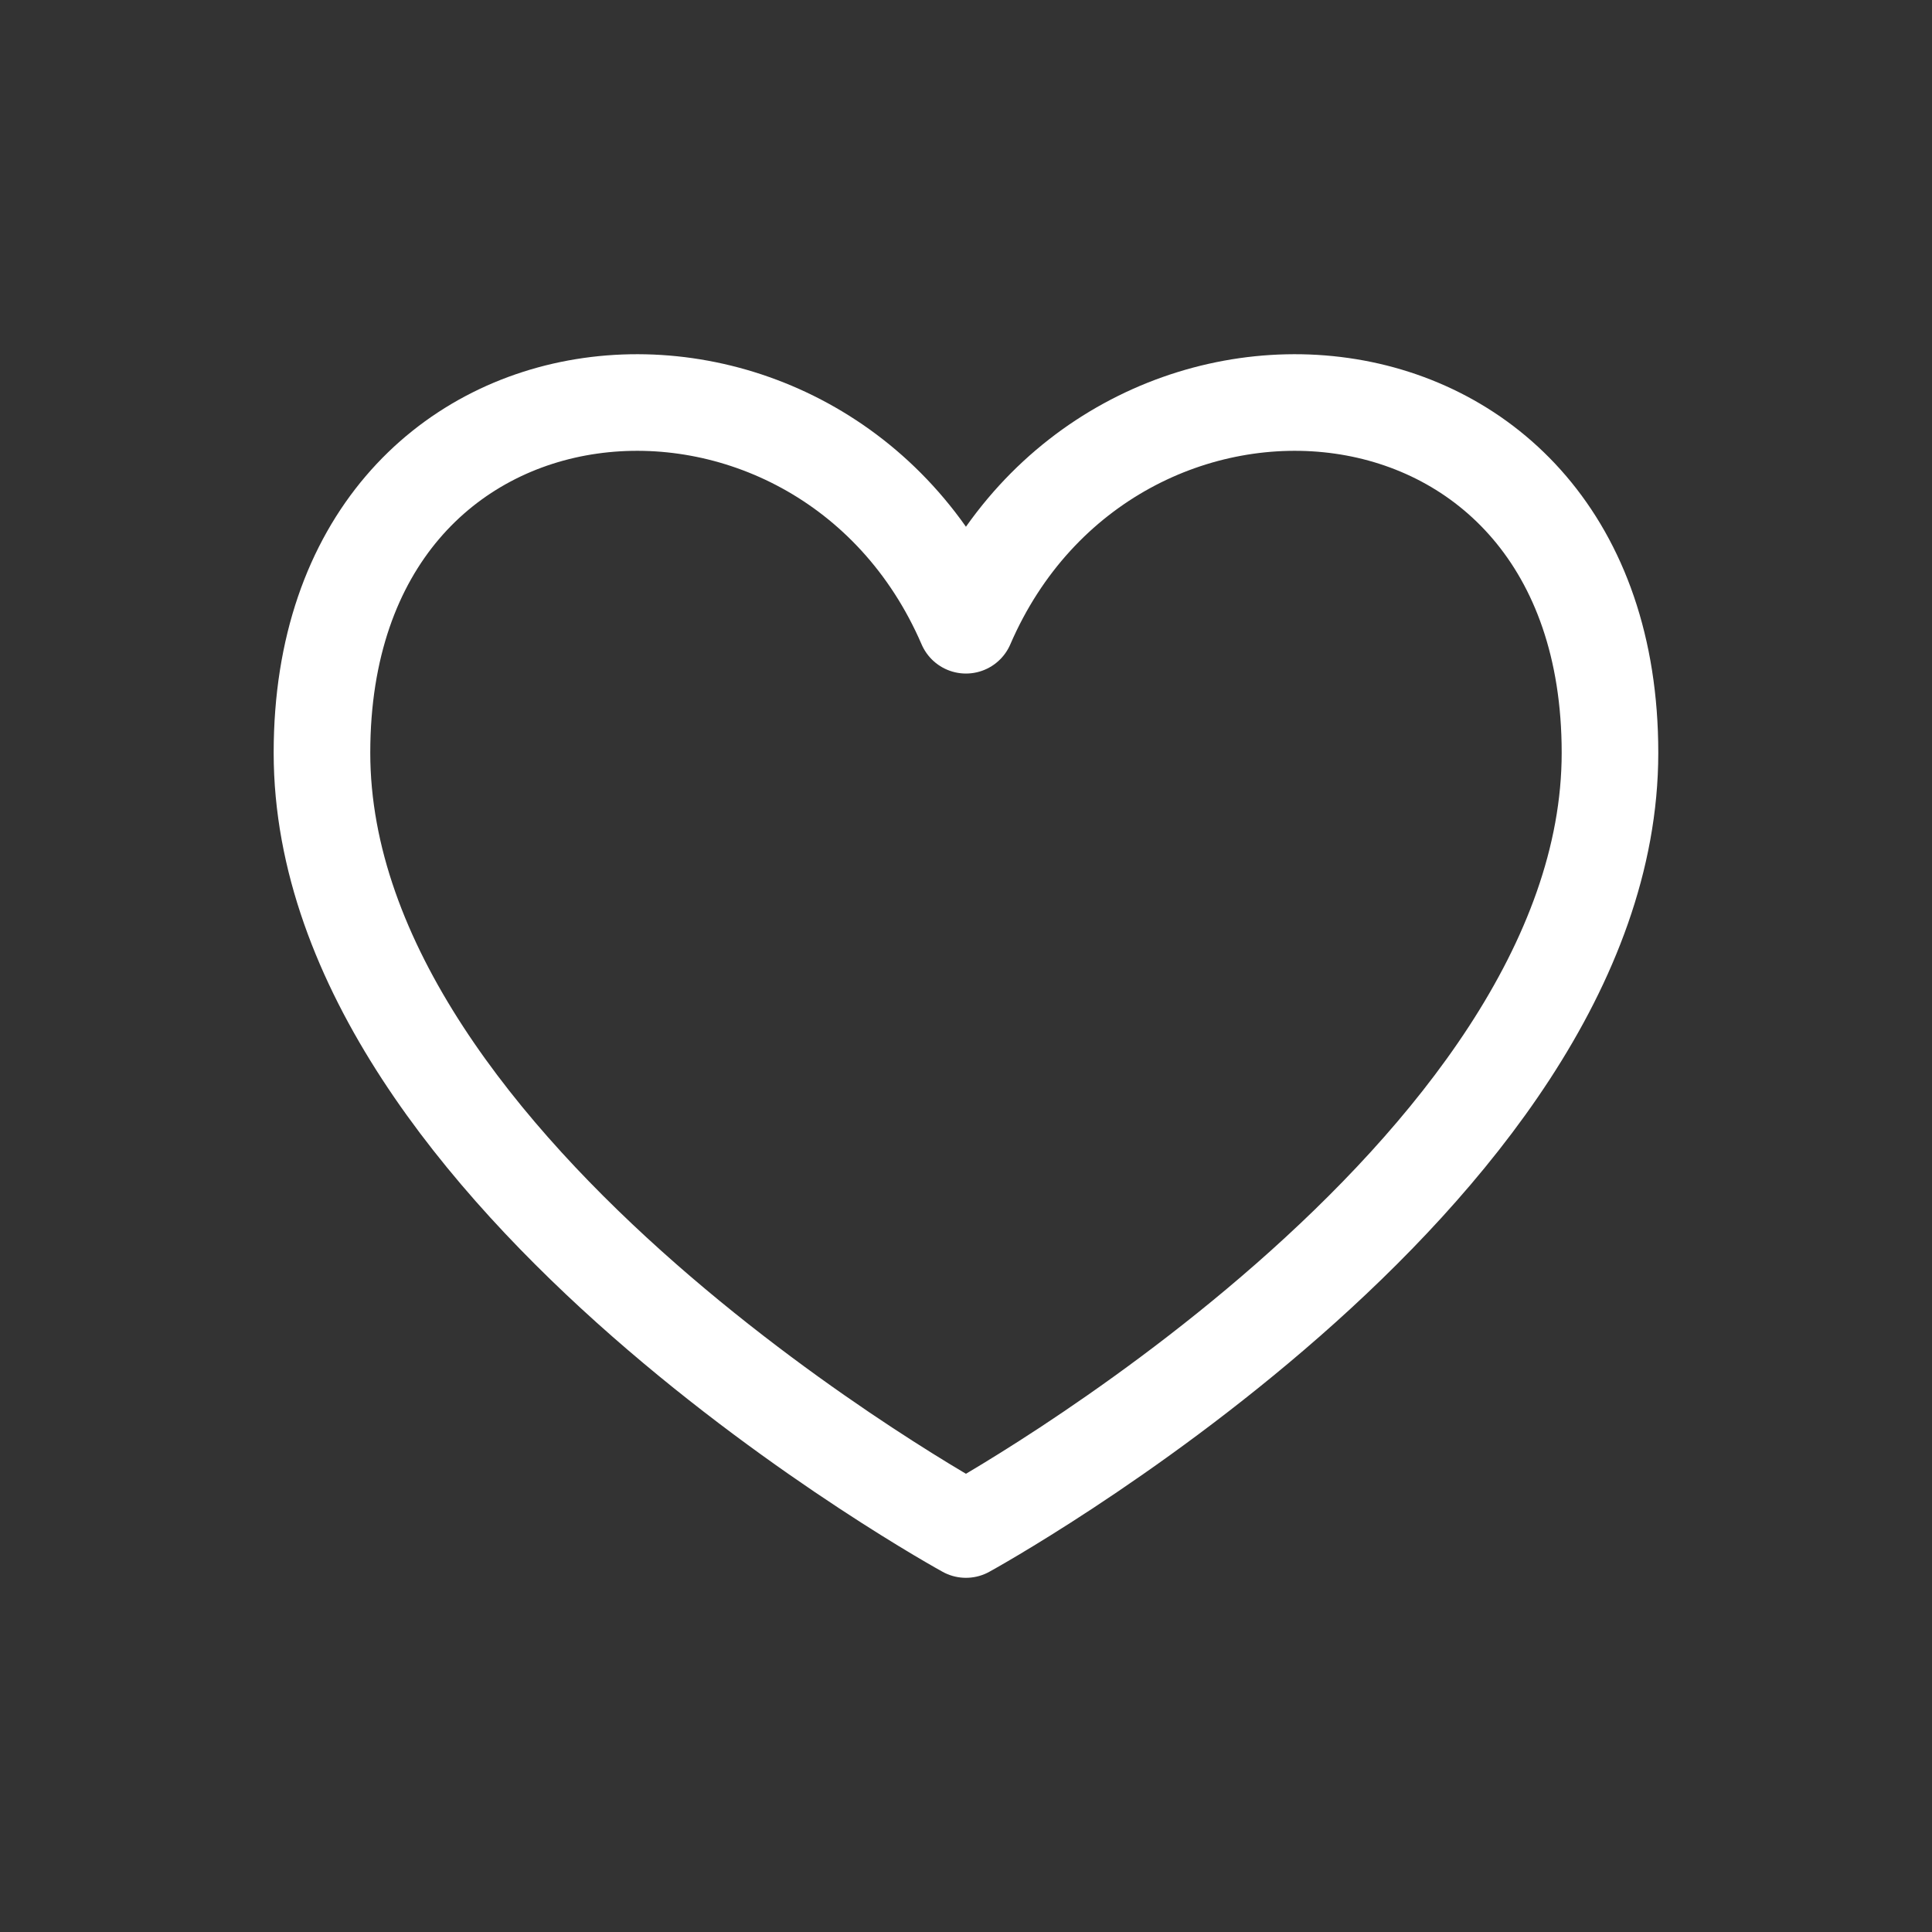 <?xml version="1.0" encoding="UTF-8"?>
<svg xmlns="http://www.w3.org/2000/svg" width="40" height="40" viewBox="0 0 40 40" fill="none">
  <rect x="0" y="0" width="40" height="40" fill="#333333" stroke="none"/>
  <path d="M19.999 12.945C17.036 6.082 6.666 6.813 6.666 15.585C6.666 24.357 19.999 31.667 19.999 31.667C19.999 31.667 33.333 24.357 33.333 15.585C33.333 6.813 22.962 6.082 19.999 12.945Z" stroke="white" stroke-width="2" stroke-linecap="round" stroke-linejoin="round"></path>
</svg>
